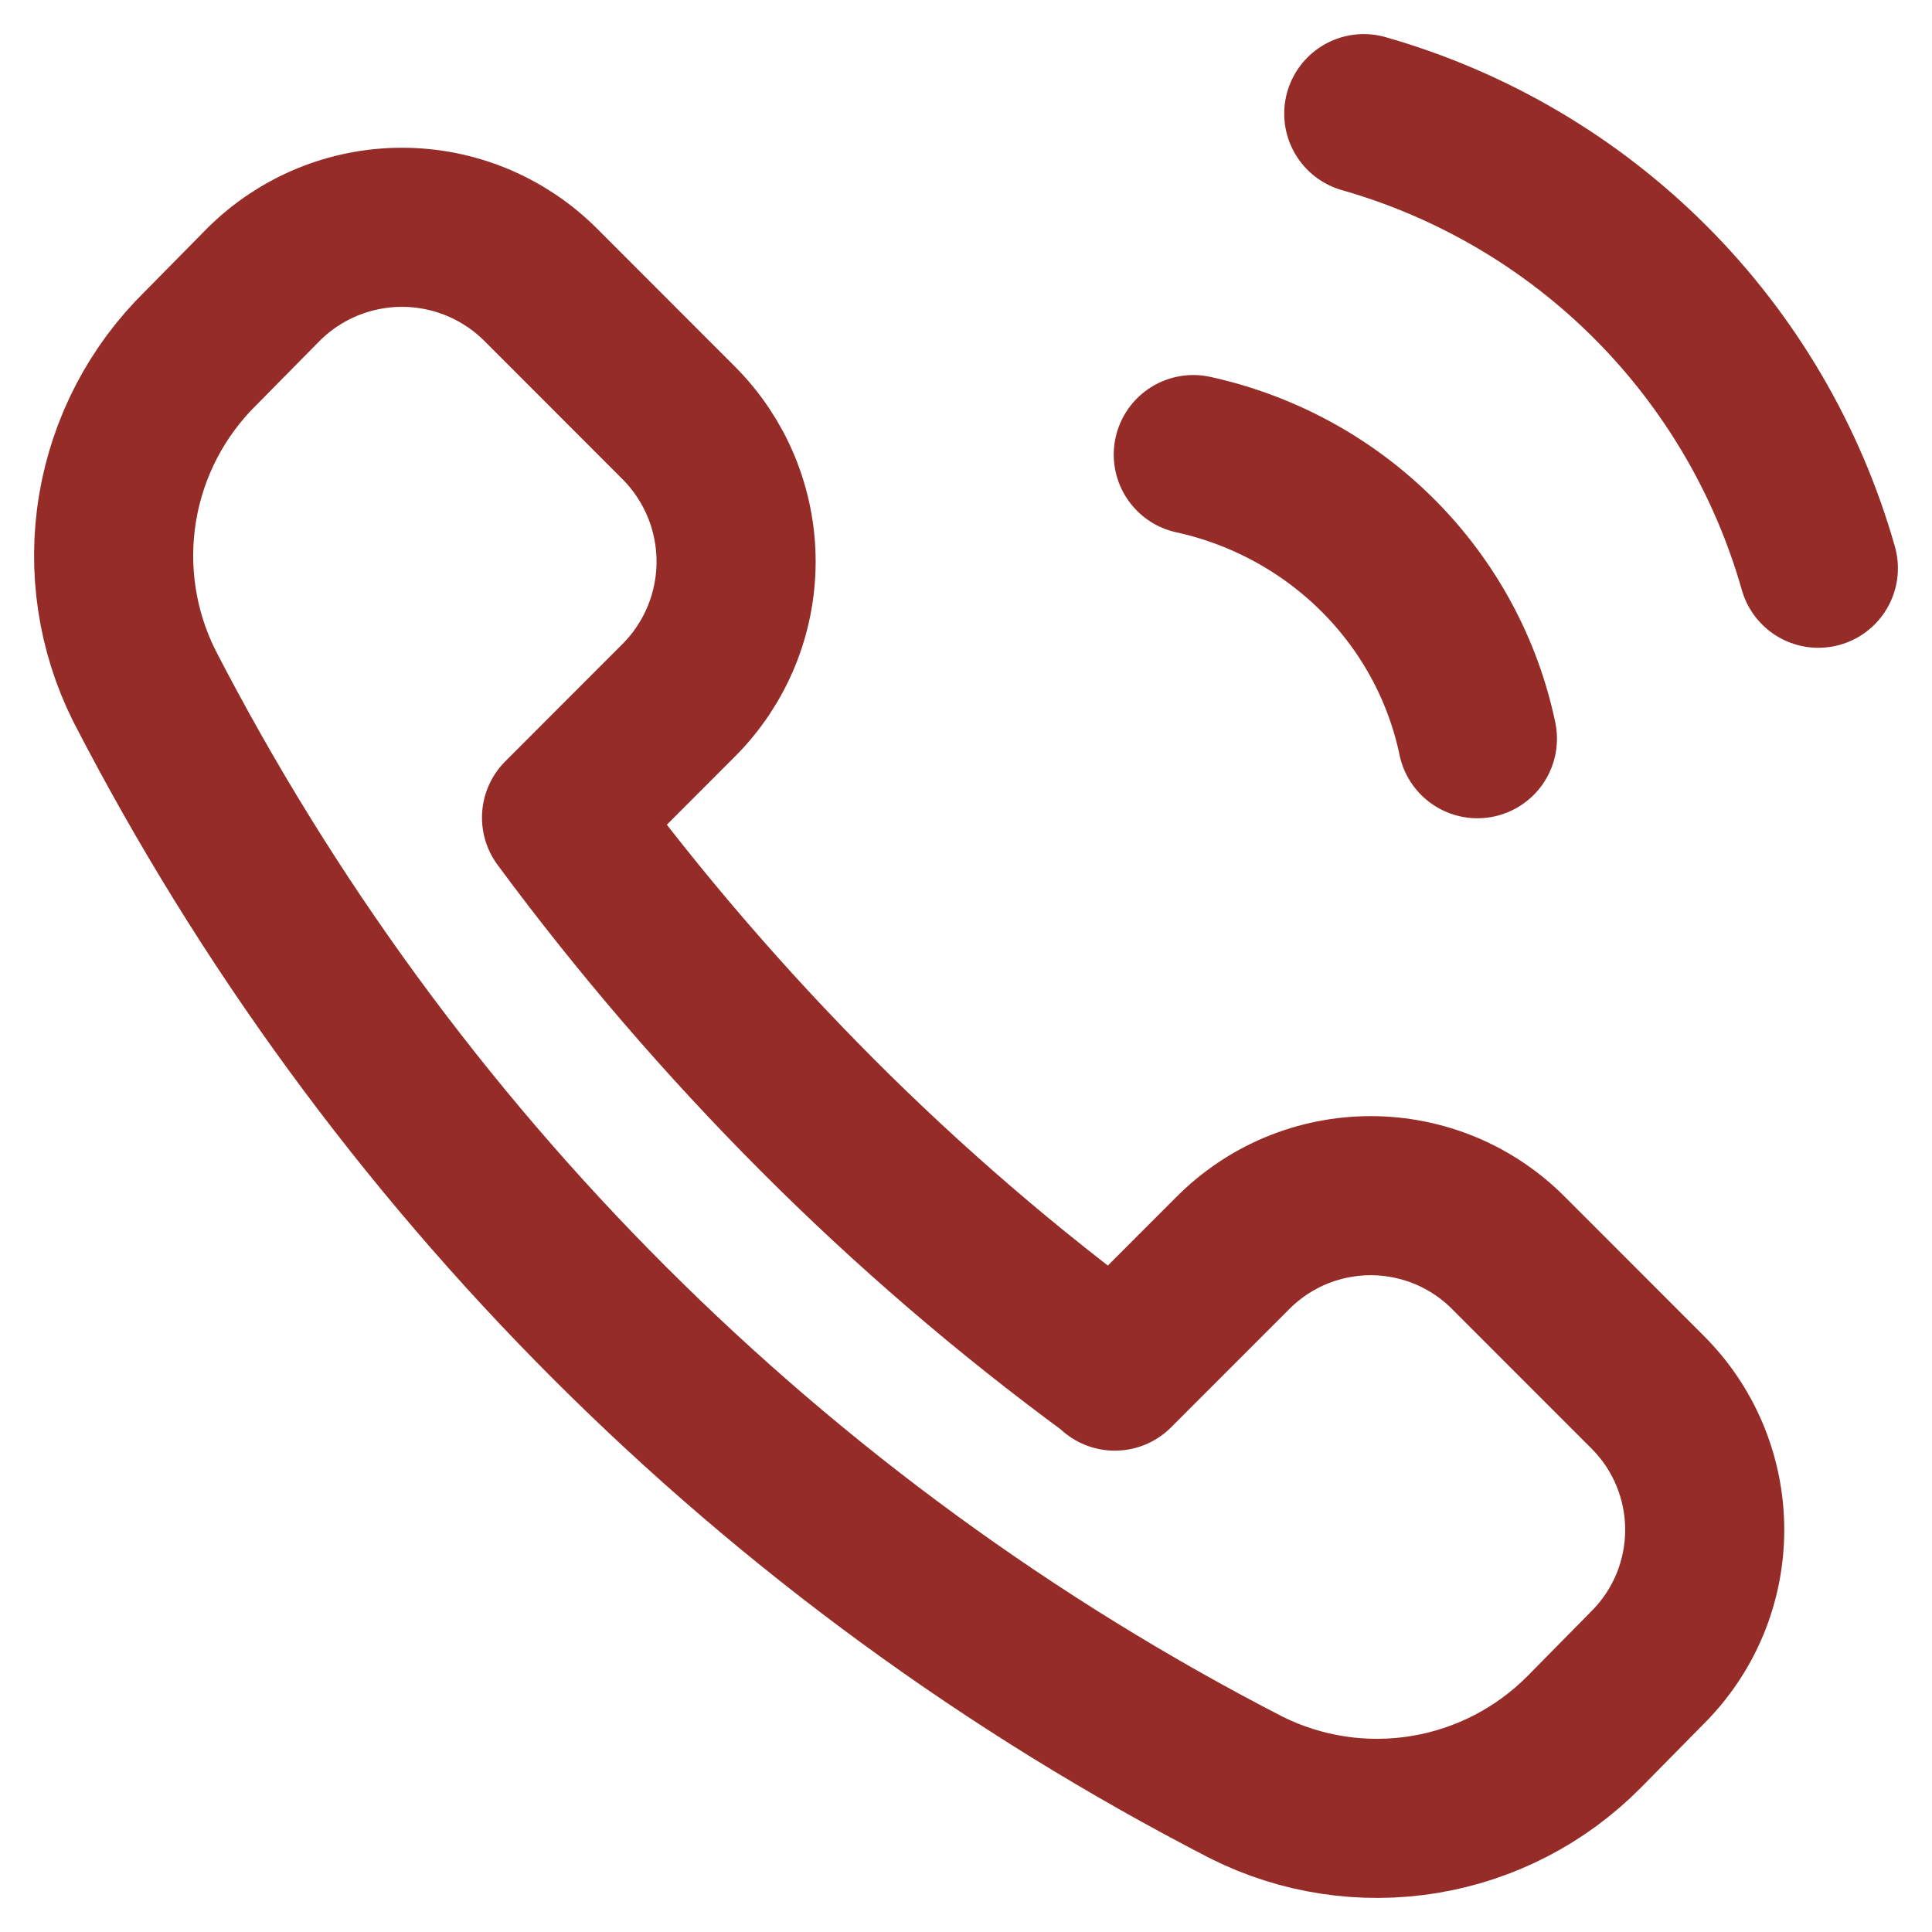 <?xml version="1.0" encoding="UTF-8"?> <svg xmlns="http://www.w3.org/2000/svg" width="34" height="34" viewBox="0 0 34 34" fill="none"><path d="M19.619 24.129L21.688 22.059C22.006 21.737 22.385 21.481 22.803 21.306C23.221 21.132 23.669 21.042 24.122 21.042C24.575 21.042 25.023 21.132 25.441 21.306C25.859 21.481 26.238 21.737 26.556 22.059L28.983 24.487C29.305 24.806 29.561 25.184 29.736 25.603C29.91 26.021 30 26.469 30 26.922C30 27.375 29.91 27.824 29.736 28.242C29.561 28.66 29.305 29.039 28.983 29.358L27.879 30.478C27.118 31.247 26.134 31.756 25.066 31.932C23.999 32.108 22.904 31.942 21.937 31.459C13.612 27.172 6.832 20.394 2.54 12.069C2.056 11.101 1.891 10.003 2.07 8.935C2.249 7.867 2.762 6.883 3.535 6.125L4.64 5.004C5.287 4.361 6.162 4 7.074 4C7.986 4 8.861 4.361 9.508 5.004L11.95 7.448C12.593 8.095 12.954 8.97 12.954 9.883C12.954 10.796 12.593 11.671 11.95 12.318L9.882 14.388C11.249 16.239 12.752 17.986 14.377 19.616C15.992 21.235 17.729 22.729 19.572 24.083L19.619 24.129Z" stroke="#962C28" stroke-width="2.8" stroke-linecap="round" stroke-linejoin="round"></path><path d="M26 13C25.745 11.781 25.137 10.662 24.25 9.775C23.363 8.888 22.235 8.271 21 8" stroke="#962C28" stroke-width="2.8" stroke-linecap="round" stroke-linejoin="round"></path><path d="M32 10C31.459 8.097 30.441 6.363 29.041 4.963C27.641 3.563 25.906 2.543 24 2" stroke="#962C28" stroke-width="2.8" stroke-linecap="round" stroke-linejoin="round"></path></svg> 